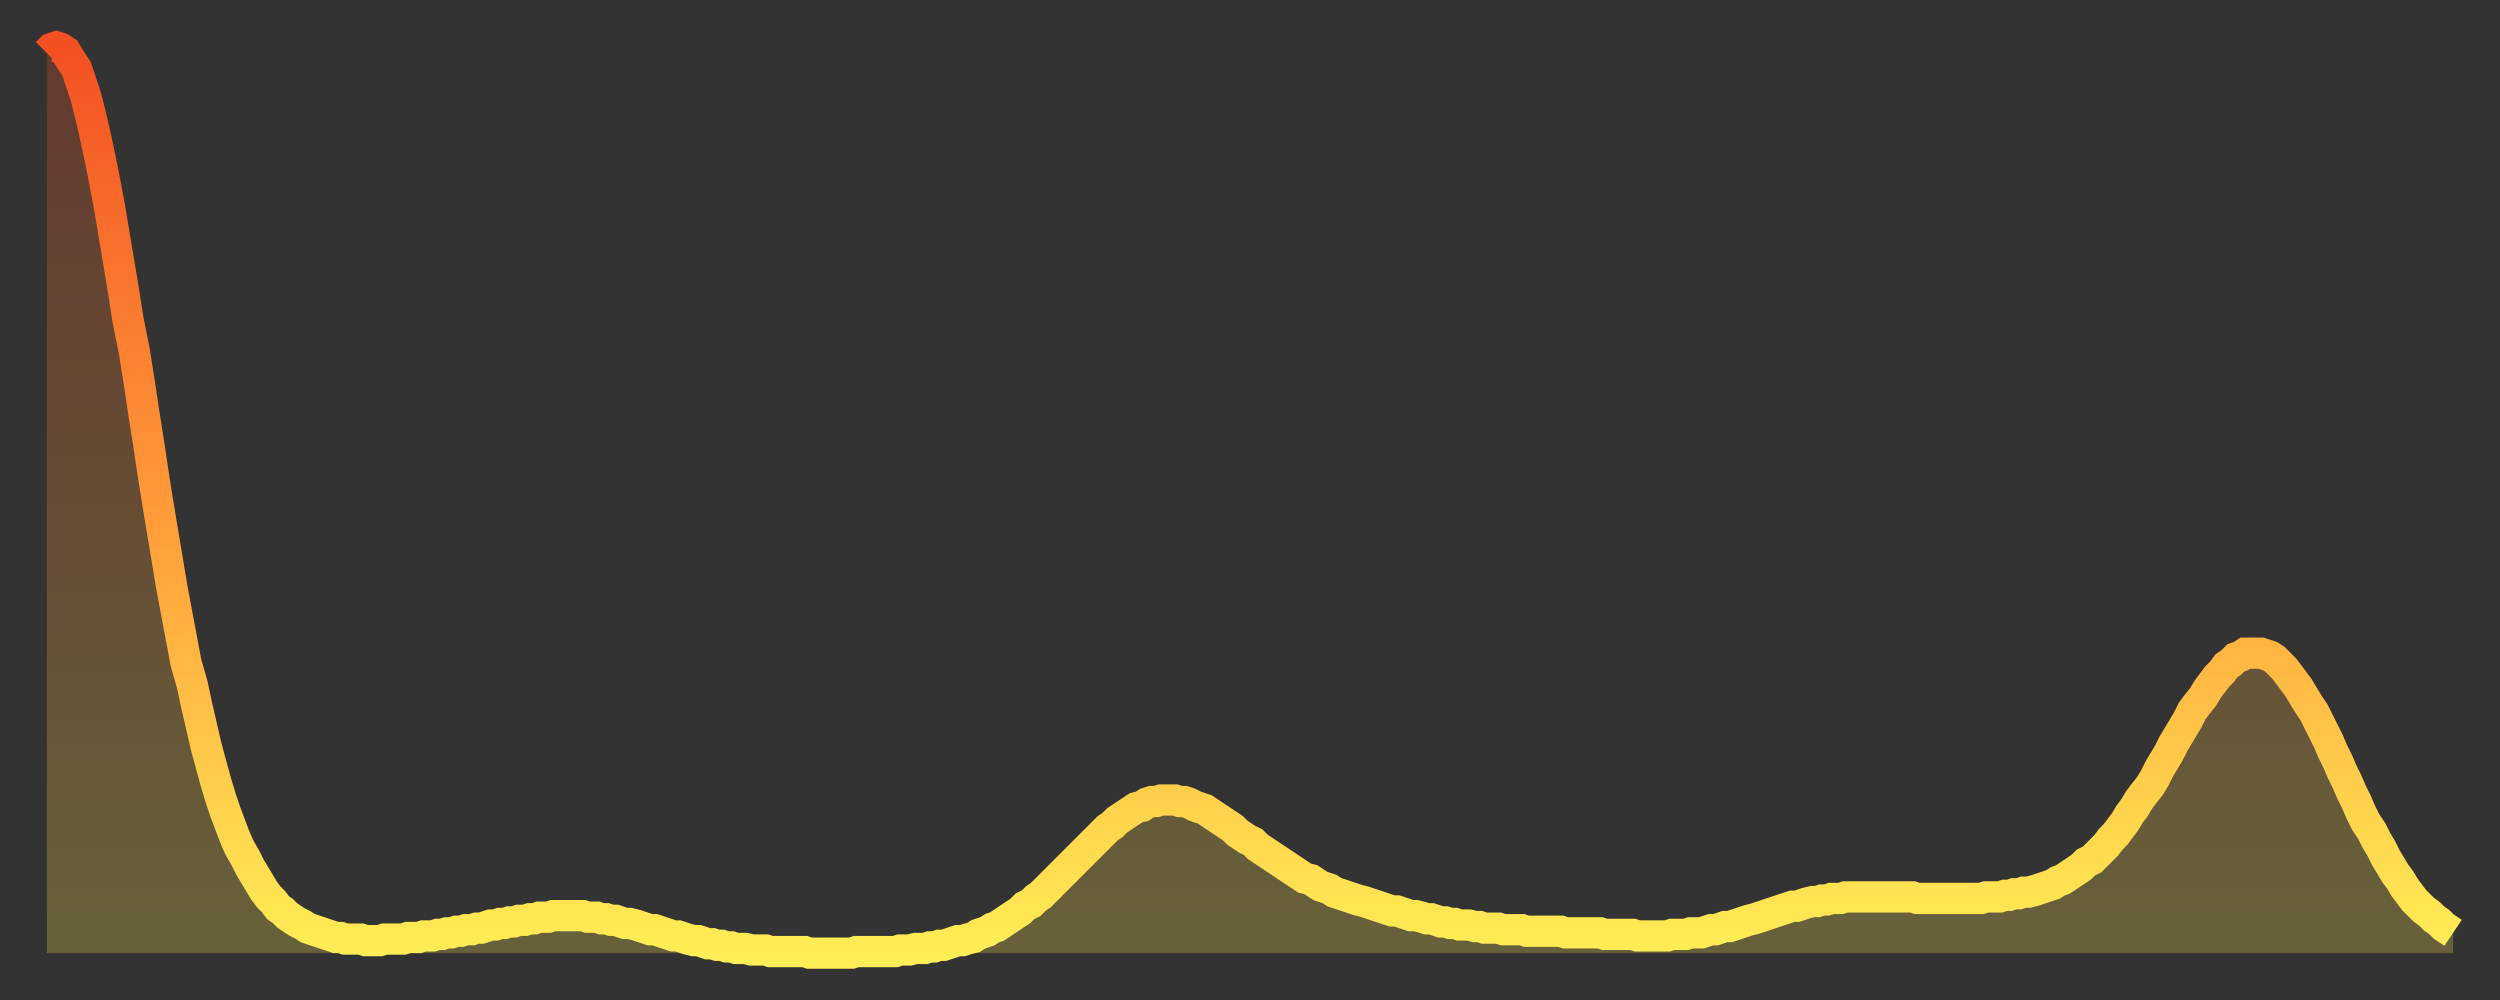 <?xml version="1.0" encoding="utf-8" ?>
<svg baseProfile="full" height="64" version="1.1" width="160" xmlns="http://www.w3.org/2000/svg" xmlns:ev="http://www.w3.org/2001/xml-events" xmlns:xlink="http://www.w3.org/1999/xlink"><rect width="100%" height="100%" fill="#333333" stroke="none"/><defs><linearGradient id="id756012" x1="0" x2="0" y1="0" y2="1"><stop offset="0%" stop-color="#f35022" /><stop offset="50%" stop-color="#ff9938" /><stop offset="100%" stop-color="#ffee55" /></linearGradient></defs><g transform="translate(3,3)"><g><path d="M 0.0 0.4 0.3 0.1 0.6 0.0 0.9 0.1 1.2 0.3 1.5 0.8 1.9 1.4 2.2 2.3 2.5 3.2 2.8 4.4 3.1 5.7 3.4 7.1 3.7 8.6 4.0 10.2 4.3 12.0 4.6 13.8 4.9 15.6 5.2 17.5 5.6 19.5 5.9 21.4 6.2 23.4 6.5 25.3 6.8 27.3 7.1 29.2 7.4 31.0 7.7 32.8 8.0 34.6 8.3 36.2 8.6 37.8 8.9 39.4 9.3 40.8 9.6 42.2 9.9 43.5 10.2 44.8 10.5 45.9 10.8 47.0 11.1 48.0 11.4 48.9 11.7 49.7 12.0 50.5 12.3 51.2 12.7 51.9 13.0 52.5 13.3 53.0 13.6 53.5 13.9 54.0 14.2 54.4 14.5 54.7 14.8 55.1 15.1 55.3 15.4 55.6 15.7 55.8 16.0 56.0 16.4 56.2 16.7 56.4 17.0 56.5 17.3 56.6 17.6 56.7 17.9 56.8 18.2 56.9 18.5 57.0 18.8 57.0 19.1 57.1 19.4 57.1 19.8 57.1 20.1 57.1 20.4 57.2 20.7 57.2 21.0 57.2 21.3 57.2 21.6 57.1 21.9 57.1 22.2 57.1 22.5 57.1 22.8 57.1 23.1 57.0 23.5 57.0 23.8 57.0 24.1 56.9 24.4 56.9 24.7 56.9 25.0 56.8 25.3 56.8 25.6 56.7 25.9 56.7 26.2 56.6 26.5 56.6 26.8 56.5 27.2 56.5 27.5 56.4 27.8 56.4 28.1 56.3 28.4 56.2 28.7 56.2 29.0 56.1 29.3 56.1 29.6 56.0 29.9 56.0 30.2 55.9 30.6 55.9 30.9 55.8 31.2 55.8 31.5 55.7 31.8 55.7 32.1 55.7 32.4 55.6 32.7 55.6 33.0 55.6 33.3 55.6 33.6 55.6 33.9 55.6 34.3 55.6 34.6 55.7 34.9 55.7 35.2 55.7 35.5 55.8 35.8 55.8 36.1 55.9 36.4 55.9 36.7 56.0 37.0 56.1 37.3 56.1 37.7 56.2 38.0 56.3 38.3 56.4 38.6 56.5 38.9 56.5 39.2 56.6 39.5 56.7 39.8 56.8 40.1 56.9 40.4 56.9 40.7 57.0 41.0 57.1 41.4 57.2 41.7 57.2 42.0 57.3 42.3 57.4 42.6 57.4 42.9 57.5 43.2 57.5 43.5 57.6 43.8 57.6 44.1 57.7 44.4 57.7 44.7 57.7 45.1 57.8 45.4 57.8 45.7 57.8 46.0 57.8 46.3 57.9 46.6 57.9 46.9 57.9 47.2 57.9 47.5 57.9 47.8 57.9 48.1 57.9 48.5 57.9 48.8 58.0 49.1 58.0 49.4 58.0 49.7 58.0 50.0 58.0 50.3 58.0 50.6 58.0 50.9 58.0 51.2 58.0 51.5 58.0 51.8 57.9 52.2 57.9 52.5 57.9 52.8 57.9 53.1 57.9 53.4 57.9 53.7 57.9 54.0 57.9 54.3 57.9 54.6 57.8 54.9 57.8 55.2 57.8 55.6 57.7 55.9 57.7 56.2 57.7 56.5 57.6 56.8 57.6 57.1 57.5 57.4 57.5 57.7 57.4 58.0 57.3 58.3 57.2 58.6 57.2 58.9 57.1 59.3 57.0 59.6 56.8 59.9 56.7 60.2 56.6 60.5 56.4 60.8 56.3 61.1 56.1 61.4 55.9 61.7 55.7 62.0 55.5 62.3 55.3 62.6 55.0 63.0 54.8 63.3 54.5 63.6 54.3 63.9 54.0 64.2 53.7 64.5 53.4 64.8 53.1 65.1 52.8 65.4 52.5 65.7 52.2 66.0 51.9 66.4 51.5 66.7 51.2 67.0 50.9 67.3 50.6 67.6 50.3 67.9 50.0 68.2 49.8 68.5 49.5 68.8 49.3 69.1 49.1 69.4 48.9 69.7 48.7 70.1 48.6 70.4 48.4 70.7 48.3 71.0 48.3 71.3 48.2 71.6 48.2 71.9 48.2 72.2 48.2 72.5 48.3 72.8 48.3 73.1 48.4 73.5 48.6 73.8 48.7 74.1 48.8 74.4 49.0 74.7 49.2 75.0 49.4 75.3 49.6 75.6 49.8 75.9 50.0 76.2 50.3 76.5 50.5 76.8 50.7 77.2 50.9 77.5 51.2 77.8 51.4 78.1 51.6 78.4 51.8 78.7 52.0 79.0 52.2 79.3 52.4 79.6 52.6 79.9 52.8 80.2 53.0 80.5 53.2 80.9 53.3 81.2 53.5 81.5 53.7 81.8 53.8 82.1 53.9 82.4 54.1 82.7 54.2 83.0 54.3 83.3 54.4 83.6 54.5 83.9 54.6 84.3 54.7 84.6 54.8 84.9 54.9 85.2 55.0 85.5 55.1 85.8 55.2 86.1 55.3 86.4 55.3 86.7 55.4 87.0 55.5 87.3 55.6 87.6 55.6 88.0 55.7 88.3 55.8 88.6 55.8 88.9 55.9 89.2 56.0 89.5 56.0 89.8 56.1 90.1 56.1 90.4 56.2 90.7 56.2 91.0 56.2 91.4 56.3 91.7 56.3 92.0 56.4 92.3 56.4 92.6 56.4 92.9 56.4 93.2 56.5 93.5 56.5 93.8 56.5 94.1 56.5 94.4 56.5 94.7 56.6 95.1 56.6 95.4 56.6 95.7 56.6 96.0 56.6 96.3 56.6 96.6 56.6 96.9 56.6 97.2 56.7 97.5 56.7 97.8 56.7 98.1 56.7 98.4 56.7 98.8 56.7 99.1 56.7 99.4 56.7 99.7 56.8 100.0 56.8 100.3 56.8 100.6 56.8 100.9 56.8 101.2 56.8 101.5 56.8 101.8 56.9 102.2 56.9 102.5 56.9 102.8 56.9 103.1 56.9 103.4 56.9 103.7 56.9 104.0 56.8 104.3 56.8 104.6 56.8 104.9 56.8 105.2 56.7 105.5 56.7 105.9 56.7 106.2 56.6 106.5 56.5 106.8 56.5 107.1 56.4 107.4 56.3 107.7 56.3 108.0 56.2 108.3 56.1 108.6 56.0 108.9 55.9 109.3 55.8 109.6 55.7 109.9 55.6 110.2 55.5 110.5 55.4 110.8 55.3 111.1 55.2 111.4 55.1 111.7 55.0 112.0 55.0 112.3 54.9 112.6 54.8 113.0 54.7 113.3 54.7 113.6 54.6 113.9 54.6 114.2 54.5 114.5 54.5 114.8 54.5 115.1 54.4 115.4 54.4 115.7 54.4 116.0 54.4 116.3 54.4 116.7 54.4 117.0 54.4 117.3 54.4 117.6 54.4 117.9 54.4 118.2 54.4 118.5 54.4 118.8 54.4 119.1 54.4 119.4 54.4 119.7 54.5 120.1 54.5 120.4 54.5 120.7 54.5 121.0 54.5 121.3 54.5 121.6 54.5 121.9 54.5 122.2 54.5 122.5 54.5 122.8 54.5 123.1 54.5 123.4 54.5 123.8 54.5 124.1 54.4 124.4 54.4 124.7 54.4 125.0 54.4 125.3 54.3 125.6 54.3 125.9 54.2 126.2 54.2 126.5 54.1 126.8 54.1 127.2 54.0 127.5 53.9 127.8 53.8 128.1 53.7 128.4 53.6 128.7 53.4 129.0 53.3 129.3 53.1 129.6 52.9 129.9 52.7 130.2 52.5 130.5 52.2 130.9 52.0 131.2 51.7 131.5 51.4 131.8 51.1 132.1 50.7 132.4 50.4 132.7 50.0 133.0 49.6 133.3 49.1 133.6 48.7 133.9 48.2 134.2 47.8 134.6 47.3 134.9 46.8 135.2 46.2 135.5 45.7 135.8 45.2 136.1 44.6 136.4 44.1 136.7 43.6 137.0 43.1 137.3 42.5 137.6 42.1 138.0 41.6 138.3 41.1 138.6 40.7 138.9 40.3 139.2 40.0 139.5 39.6 139.8 39.4 140.1 39.1 140.4 39.0 140.7 38.8 141.0 38.8 141.3 38.8 141.7 38.8 142.0 38.9 142.3 39.0 142.6 39.2 142.9 39.5 143.2 39.8 143.5 40.2 143.8 40.6 144.1 41.0 144.4 41.5 144.7 42.0 145.1 42.6 145.4 43.2 145.7 43.8 146.0 44.4 146.3 45.1 146.6 45.7 146.9 46.4 147.2 47.0 147.5 47.7 147.8 48.3 148.1 49.0 148.4 49.6 148.8 50.2 149.1 50.8 149.4 51.3 149.7 51.9 150.0 52.4 150.3 52.9 150.6 53.3 150.9 53.8 151.2 54.2 151.5 54.6 151.8 54.9 152.1 55.2 152.5 55.5 152.8 55.8 153.1 56.0 153.4 56.3 153.7 56.5 154.0 56.7" fill="none" id="graph-curve" opacity="1" stroke="url(#id756012)" stroke-width="2" /><path d="M 0 58 L 0.0 0.4 0.3 0.1 0.6 0.0 0.9 0.1 1.2 0.3 1.5 0.8 1.9 1.4 2.2 2.3 2.5 3.2 2.8 4.4 3.1 5.7 3.4 7.1 3.7 8.6 4.0 10.2 4.3 12.0 4.6 13.8 4.9 15.6 5.2 17.5 5.6 19.5 5.9 21.4 6.2 23.4 6.5 25.3 6.8 27.3 7.1 29.2 7.4 31.0 7.7 32.8 8.0 34.6 8.3 36.2 8.6 37.8 8.9 39.4 9.3 40.8 9.6 42.2 9.9 43.5 10.2 44.8 10.5 45.9 10.8 47.0 11.1 48.0 11.4 48.9 11.7 49.7 12.0 50.5 12.3 51.2 12.7 51.9 13.0 52.5 13.3 53.0 13.6 53.5 13.9 54.0 14.2 54.4 14.5 54.7 14.8 55.1 15.1 55.3 15.4 55.6 15.7 55.8 16.0 56.0 16.4 56.2 16.7 56.4 17.0 56.5 17.3 56.6 17.6 56.7 17.9 56.8 18.2 56.9 18.5 57.0 18.8 57.0 19.1 57.1 19.4 57.1 19.8 57.1 20.1 57.1 20.4 57.2 20.7 57.2 21.0 57.2 21.3 57.2 21.6 57.1 21.9 57.1 22.2 57.1 22.5 57.1 22.8 57.1 23.1 57.0 23.5 57.0 23.8 57.0 24.1 56.9 24.4 56.9 24.7 56.9 25.0 56.8 25.3 56.8 25.6 56.7 25.9 56.7 26.2 56.6 26.5 56.6 26.8 56.5 27.2 56.5 27.5 56.4 27.8 56.4 28.1 56.3 28.4 56.2 28.7 56.2 29.0 56.1 29.3 56.1 29.6 56.0 29.9 56.0 30.2 55.9 30.6 55.9 30.9 55.8 31.2 55.8 31.5 55.7 31.8 55.7 32.1 55.7 32.4 55.6 32.7 55.6 33.0 55.6 33.3 55.6 33.6 55.6 33.9 55.6 34.3 55.6 34.6 55.7 34.9 55.7 35.2 55.7 35.5 55.8 35.8 55.8 36.1 55.9 36.4 55.9 36.7 56.0 37.0 56.1 37.3 56.1 37.7 56.2 38.0 56.3 38.3 56.4 38.6 56.5 38.9 56.5 39.2 56.6 39.5 56.7 39.8 56.8 40.1 56.9 40.4 56.9 40.7 57.0 41.0 57.1 41.4 57.2 41.7 57.2 42.0 57.3 42.3 57.4 42.6 57.4 42.9 57.5 43.2 57.5 43.5 57.6 43.8 57.6 44.1 57.7 44.4 57.7 44.7 57.7 45.1 57.8 45.4 57.8 45.7 57.8 46.0 57.8 46.3 57.9 46.6 57.9 46.9 57.9 47.2 57.9 47.5 57.9 47.8 57.9 48.1 57.9 48.5 57.9 48.8 58.0 49.1 58.0 49.4 58.0 49.7 58.0 50.0 58.0 50.3 58.0 50.6 58.0 50.9 58.0 51.2 58.0 51.5 58.0 51.8 57.9 52.2 57.9 52.5 57.9 52.8 57.9 53.1 57.9 53.4 57.9 53.7 57.9 54.0 57.9 54.3 57.9 54.6 57.8 54.9 57.8 55.2 57.8 55.6 57.7 55.9 57.7 56.2 57.7 56.5 57.6 56.8 57.6 57.1 57.5 57.4 57.5 57.7 57.4 58.0 57.3 58.3 57.2 58.6 57.2 58.9 57.1 59.3 57.0 59.6 56.8 59.9 56.7 60.2 56.6 60.5 56.4 60.8 56.3 61.1 56.1 61.4 55.9 61.7 55.7 62.0 55.5 62.3 55.3 62.6 55.0 63.0 54.8 63.3 54.5 63.6 54.3 63.9 54.0 64.2 53.7 64.5 53.4 64.8 53.1 65.1 52.8 65.4 52.5 65.7 52.2 66.0 51.9 66.4 51.5 66.7 51.2 67.0 50.9 67.3 50.6 67.6 50.3 67.9 50.0 68.2 49.8 68.5 49.5 68.8 49.3 69.1 49.1 69.4 48.9 69.7 48.7 70.1 48.6 70.4 48.4 70.7 48.3 71.0 48.3 71.3 48.2 71.6 48.2 71.9 48.2 72.2 48.2 72.5 48.3 72.8 48.3 73.1 48.4 73.5 48.6 73.8 48.7 74.1 48.8 74.4 49.0 74.7 49.2 75.0 49.4 75.3 49.6 75.6 49.8 75.9 50.0 76.2 50.3 76.5 50.5 76.8 50.7 77.2 50.9 77.5 51.2 77.8 51.4 78.1 51.6 78.4 51.8 78.7 52.0 79.0 52.2 79.3 52.4 79.6 52.6 79.9 52.8 80.2 53.0 80.5 53.2 80.9 53.3 81.2 53.5 81.5 53.7 81.8 53.8 82.1 53.9 82.4 54.1 82.7 54.2 83.0 54.3 83.3 54.4 83.6 54.5 83.9 54.6 84.3 54.7 84.6 54.8 84.9 54.9 85.2 55.0 85.5 55.1 85.8 55.2 86.1 55.3 86.4 55.3 86.7 55.4 87.0 55.5 87.3 55.6 87.6 55.6 88.0 55.7 88.3 55.8 88.6 55.8 88.9 55.9 89.2 56.0 89.5 56.0 89.8 56.1 90.1 56.1 90.4 56.2 90.7 56.2 91.0 56.2 91.4 56.3 91.7 56.3 92.0 56.4 92.3 56.4 92.6 56.4 92.9 56.4 93.2 56.5 93.5 56.5 93.8 56.5 94.1 56.5 94.4 56.5 94.7 56.6 95.1 56.6 95.4 56.6 95.7 56.6 96.0 56.6 96.3 56.6 96.6 56.6 96.9 56.6 97.2 56.7 97.5 56.7 97.8 56.7 98.1 56.7 98.4 56.7 98.8 56.7 99.1 56.7 99.4 56.7 99.7 56.8 100.0 56.8 100.3 56.8 100.6 56.8 100.9 56.8 101.2 56.8 101.5 56.8 101.8 56.9 102.2 56.9 102.5 56.9 102.8 56.9 103.1 56.9 103.4 56.9 103.7 56.9 104.0 56.8 104.3 56.8 104.6 56.8 104.9 56.8 105.2 56.7 105.5 56.7 105.9 56.7 106.2 56.6 106.5 56.5 106.8 56.5 107.1 56.4 107.4 56.3 107.7 56.3 108.0 56.2 108.3 56.1 108.6 56.0 108.9 55.9 109.3 55.8 109.6 55.7 109.9 55.6 110.2 55.5 110.5 55.4 110.8 55.3 111.1 55.2 111.4 55.1 111.7 55.0 112.0 55.0 112.3 54.9 112.6 54.8 113.0 54.7 113.3 54.7 113.6 54.6 113.9 54.6 114.2 54.5 114.5 54.5 114.8 54.5 115.1 54.4 115.4 54.4 115.7 54.4 116.0 54.4 116.3 54.4 116.7 54.4 117.0 54.4 117.3 54.4 117.6 54.4 117.9 54.4 118.2 54.4 118.5 54.4 118.8 54.4 119.1 54.4 119.4 54.4 119.7 54.5 120.1 54.5 120.4 54.5 120.7 54.5 121.0 54.5 121.3 54.5 121.6 54.5 121.9 54.5 122.2 54.5 122.5 54.5 122.8 54.5 123.1 54.5 123.4 54.5 123.8 54.5 124.1 54.4 124.4 54.4 124.7 54.4 125.0 54.4 125.3 54.3 125.6 54.3 125.9 54.2 126.2 54.2 126.5 54.1 126.8 54.1 127.2 54.0 127.5 53.9 127.8 53.8 128.1 53.7 128.4 53.6 128.7 53.4 129.0 53.3 129.3 53.1 129.6 52.9 129.9 52.7 130.2 52.5 130.5 52.2 130.9 52.0 131.2 51.7 131.5 51.4 131.8 51.1 132.1 50.7 132.4 50.4 132.7 50.0 133.0 49.6 133.3 49.1 133.6 48.7 133.9 48.2 134.2 47.8 134.6 47.3 134.9 46.8 135.2 46.2 135.5 45.7 135.8 45.2 136.1 44.6 136.4 44.1 136.7 43.6 137.0 43.1 137.3 42.5 137.6 42.1 138.0 41.6 138.3 41.1 138.6 40.7 138.9 40.3 139.2 40.0 139.5 39.6 139.8 39.4 140.1 39.1 140.4 39.0 140.7 38.8 141.0 38.8 141.3 38.8 141.7 38.8 142.0 38.9 142.3 39.0 142.6 39.2 142.9 39.5 143.2 39.8 143.5 40.2 143.8 40.6 144.1 41.0 144.4 41.5 144.7 42.0 145.1 42.6 145.4 43.2 145.7 43.8 146.0 44.4 146.3 45.1 146.6 45.7 146.9 46.4 147.2 47.0 147.5 47.7 147.8 48.3 148.1 49.0 148.4 49.6 148.8 50.2 149.1 50.8 149.4 51.3 149.7 51.9 150.0 52.4 150.3 52.9 150.6 53.3 150.9 53.8 151.2 54.2 151.5 54.6 151.8 54.9 152.1 55.2 152.5 55.5 152.8 55.8 153.1 56.0 153.4 56.3 153.7 56.5 154.0 56.7 154 58" fill="url(#id756012)" fill-opacity=".25" id="graph-shadow" /></g></g></svg>